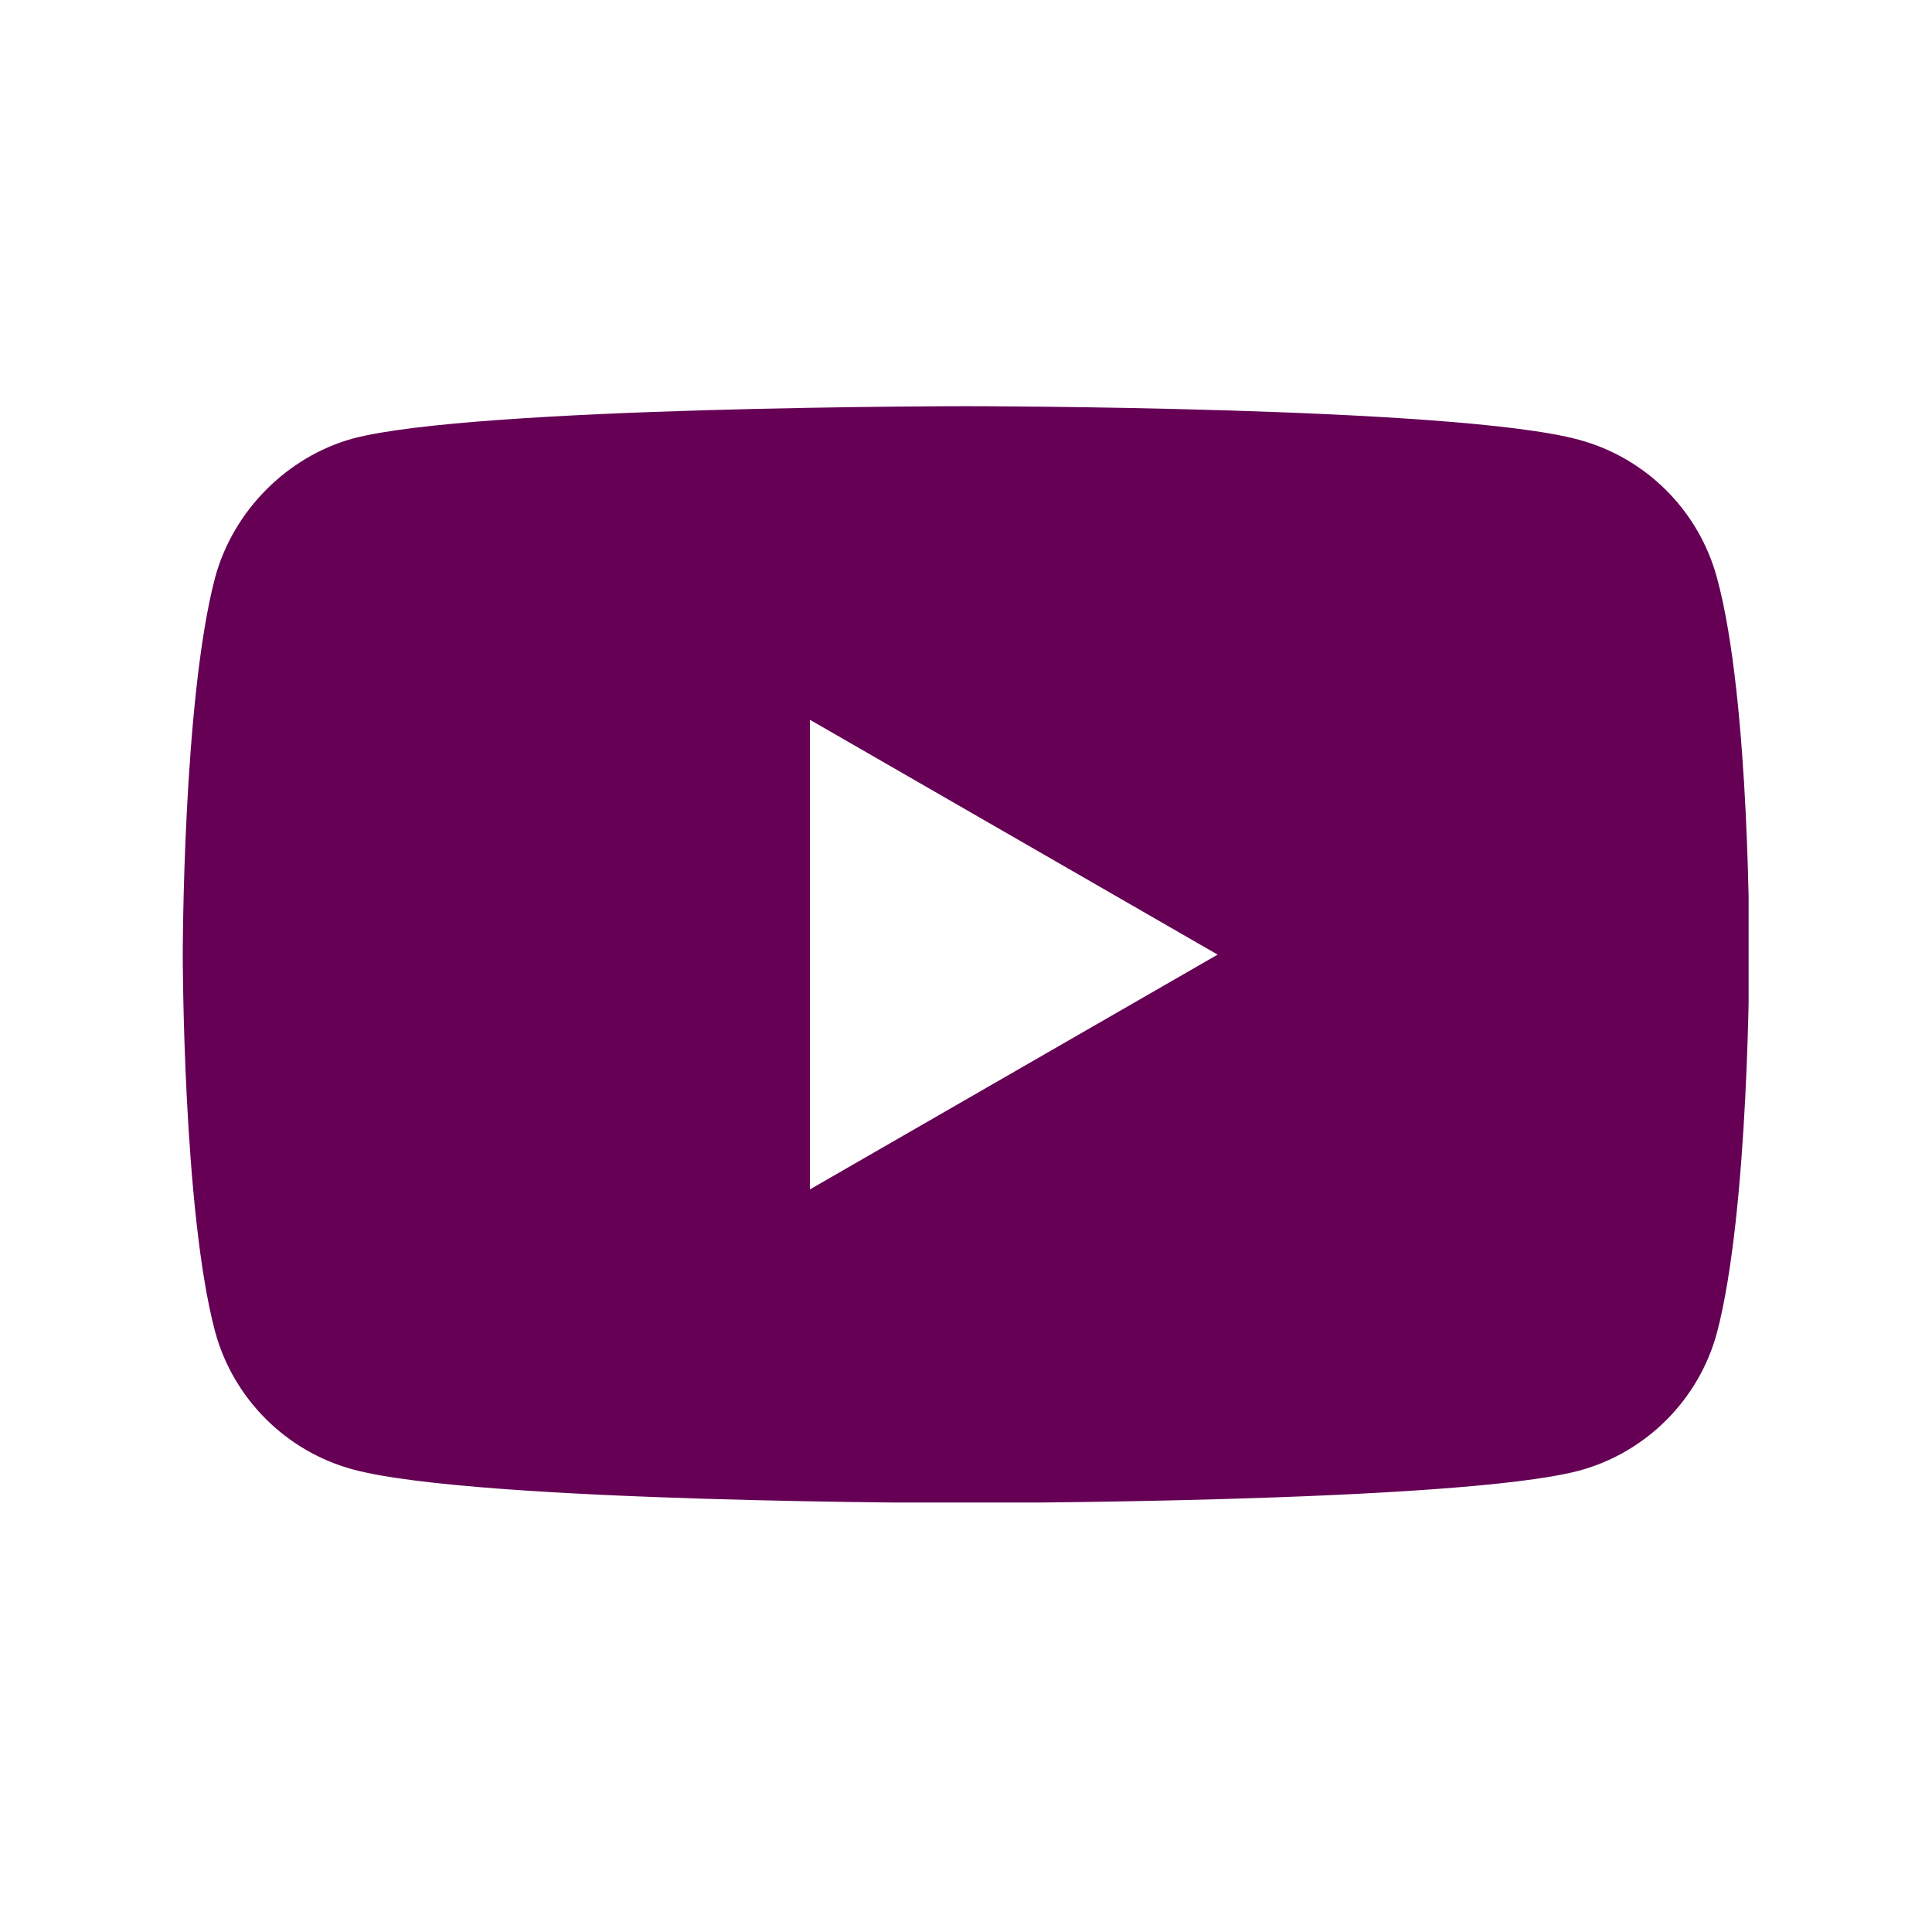 <svg width="37" height="37" viewBox="0 0 37 37" fill="none" xmlns="http://www.w3.org/2000/svg">
<g clip-path="url(#clip0_1117_2980)">
<path fill-rule="evenodd" clip-rule="evenodd" d="M30.238 8.422C31.523 8.768 32.536 9.781 32.882 11.066C33.525 13.414 33.5 18.306 33.5 18.306C33.5 18.306 33.5 23.175 32.882 25.522C32.536 26.807 31.523 27.82 30.238 28.166C27.89 28.784 18.5 28.784 18.5 28.784C18.5 28.784 9.134 28.784 6.762 28.142C5.477 27.796 4.464 26.782 4.118 25.497C3.5 23.175 3.5 18.282 3.5 18.282C3.5 18.282 3.5 13.414 4.118 11.066C4.464 9.781 5.502 8.743 6.762 8.397C9.11 7.779 18.5 7.779 18.5 7.779C18.5 7.779 27.89 7.779 30.238 8.422ZM15.51 13.784L23.319 18.282L15.51 22.779V13.784Z" fill="#650054"/>
</g>
<defs>
<clipPath id="clip0_1117_2980">
<rect width="51" height="35.708" fill="white" transform="translate(3.5 7.779) scale(0.588)"/>
</clipPath>
</defs>
</svg>
